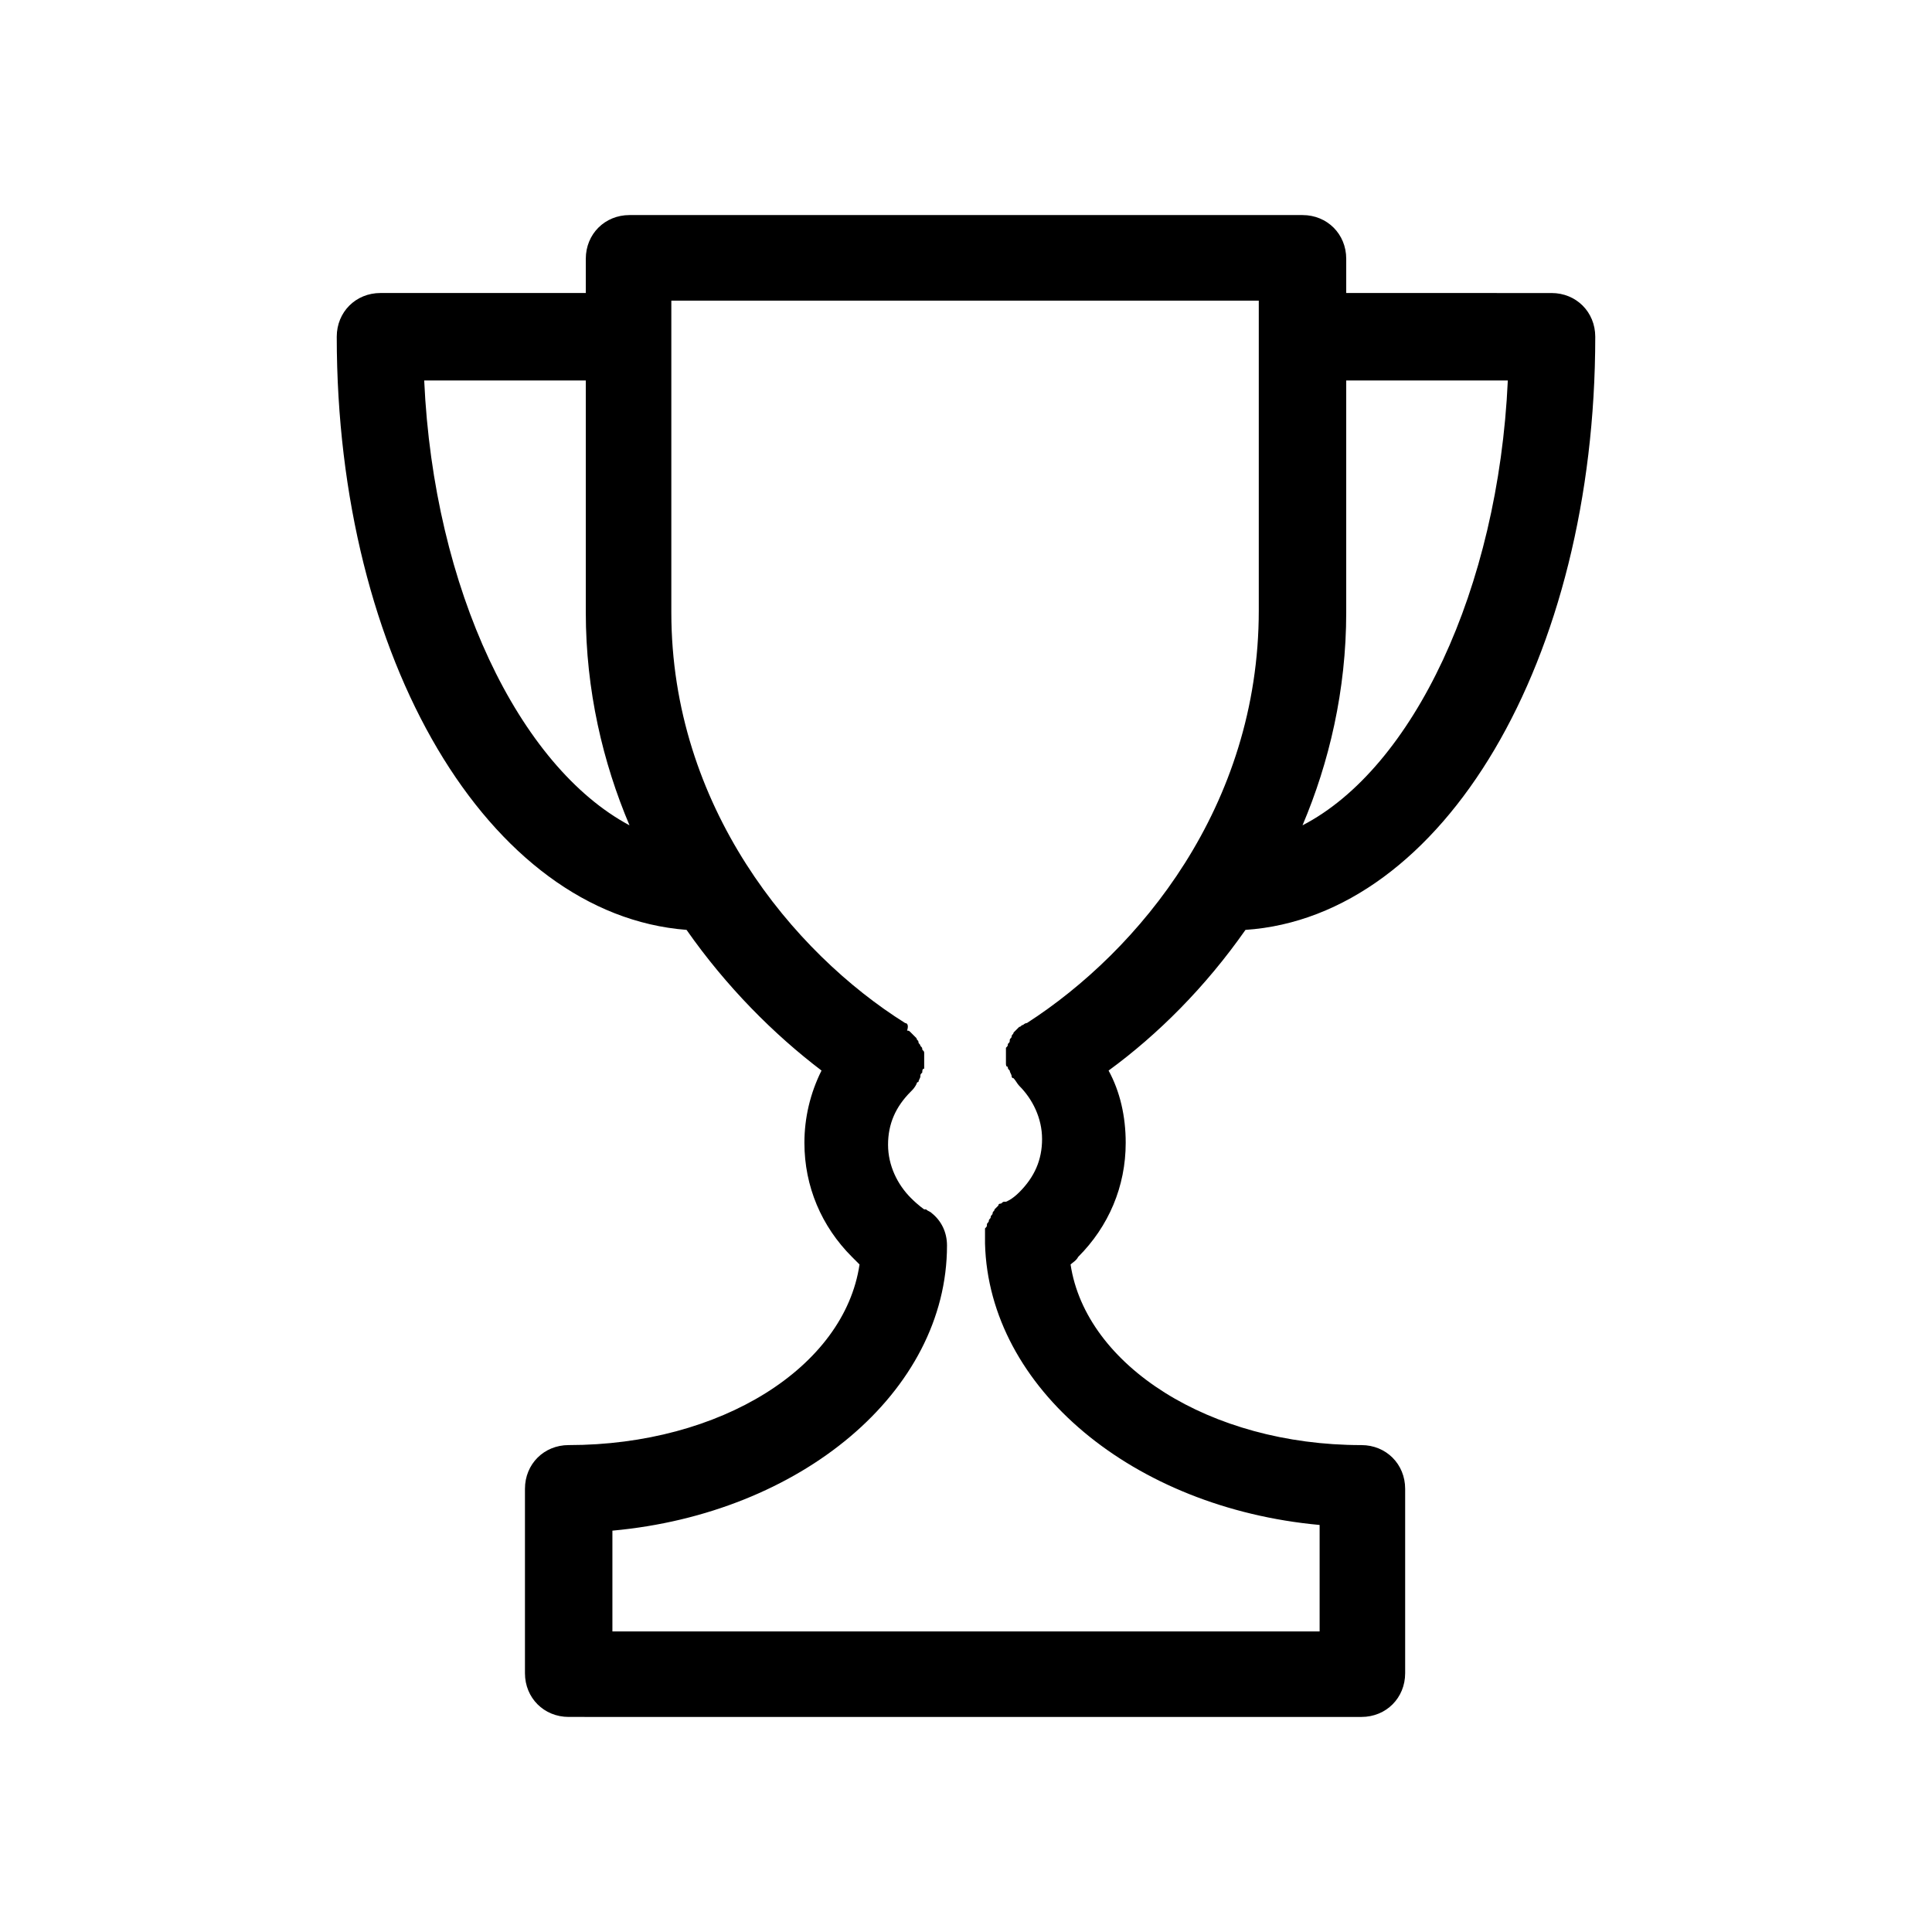 <?xml version="1.0" encoding="UTF-8"?>
<!-- Uploaded to: ICON Repo, www.iconrepo.com, Generator: ICON Repo Mixer Tools -->
<svg fill="#000000" width="800px" height="800px" version="1.1" viewBox="144 144 512 512" xmlns="http://www.w3.org/2000/svg">
 <path d="m474.06 390.43c52.395-3.527 92.699-71.539 92.699-157.19 0-6.551-5.039-11.586-11.586-11.586l-54.41-0.004v-9.07c0-6.551-5.039-11.586-11.586-11.586h-178.35c-6.551 0-11.586 5.039-11.586 11.586v9.07h-54.414c-6.551 0-11.586 5.039-11.586 11.586 0 85.648 40.305 153.16 92.699 157.19 10.578 15.113 23.176 27.711 35.77 37.281-3.023 6.047-4.535 12.594-4.535 19.145 0 11.586 4.535 22.168 12.594 30.23l2.016 2.016c-4.031 27.207-36.777 47.863-77.082 47.863-6.551 0-11.586 5.039-11.586 11.586v48.871c0 6.551 5.039 11.586 11.586 11.586l105.3 0.004h104.79c6.551 0 11.586-5.039 11.586-11.586v-48.871c0-6.551-5.039-11.586-11.586-11.586-40.305 0-73.051-21.16-77.082-47.863 0.504-0.504 1.512-1.008 2.016-2.016 8.062-8.062 12.594-18.641 12.594-30.23 0-7.055-1.512-13.602-4.535-19.145 13.098-9.57 25.691-22.168 36.273-37.281zm69.527-145.6c-2.519 55.418-25.191 102.78-54.41 117.89 7.055-16.625 11.586-35.77 11.586-56.426v-61.465zm-287.17 0h42.824v61.465c0 20.656 4.535 39.801 11.586 56.426-29.223-15.617-51.891-62.469-54.41-117.89zm159.71 170.29c-0.504 0-1.008 0.504-1.008 0.504-0.504 0-0.504 0.504-1.008 0.504l-1.512 1.512c0 0.504-0.504 0.504-0.504 1.008s-0.504 0.504-0.504 1.008c0 0.504 0 0.504-0.504 1.008 0 0.504 0 0.504-0.504 1.008v1.008 1.008 1.008 1.008c0 0.504 0 1.008 0.504 1.008 0 0.504 0 0.504 0.504 1.008 0 0.504 0.504 1.008 0.504 1.512 0 0 0 0.504 0.504 0.504 0.504 0.504 1.008 1.512 1.512 2.016 3.527 3.527 6.047 8.566 6.047 14.105 0 5.543-2.016 10.078-6.047 14.105-2.016 2.016-3.527 2.519-3.527 2.519h-0.504c-0.504 0-0.504 0.504-1.008 0.504s-0.504 0.504-0.504 0.504l-1.008 1.008c0 0.504-0.504 0.504-0.504 1.008s-0.504 0.504-0.504 1.008-0.504 0.504-0.504 1.008c0 0.504-0.504 0.504-0.504 1.008 0 0.504 0 0.504-0.504 1.008v1.008 1.008 0.504 1.008 0.504c1.008 38.289 39.297 70.031 88.672 74.562v28.211h-187.42v-26.703c49.879-4.535 88.672-36.777 88.672-75.57 0-3.527-1.512-6.551-4.031-8.566-0.504-0.504-1.008-0.504-1.512-1.008h-0.504s-1.512-1.008-3.527-3.023c-3.527-3.527-6.047-8.566-6.047-14.105 0-5.543 2.016-10.078 6.047-14.105 0.504-0.504 1.008-1.008 1.512-2.016 0 0 0-0.504 0.504-0.504 0-0.504 0.504-1.008 0.504-1.512s0-0.504 0.504-1.008c0-0.504 0-1.008 0.504-1.008v-1.008-1.008-1.008-1.008c0-0.504 0-0.504-0.504-1.008 0-0.504 0-0.504-0.504-1.008 0-0.504-0.504-0.504-0.504-1.008 0-0.504-0.504-0.504-0.504-1.008-0.504-0.504-0.504-0.504-1.008-1.008l-0.504-0.504c-0.504-0.504-0.504-0.504-1.008-0.504 0.504-1.508 0-2.012-0.504-2.012-29.727-18.641-61.969-57.434-61.969-108.82v-82.625h155.68v82.121c0.004 51.895-31.738 90.184-61.461 109.33z"/>
</svg>